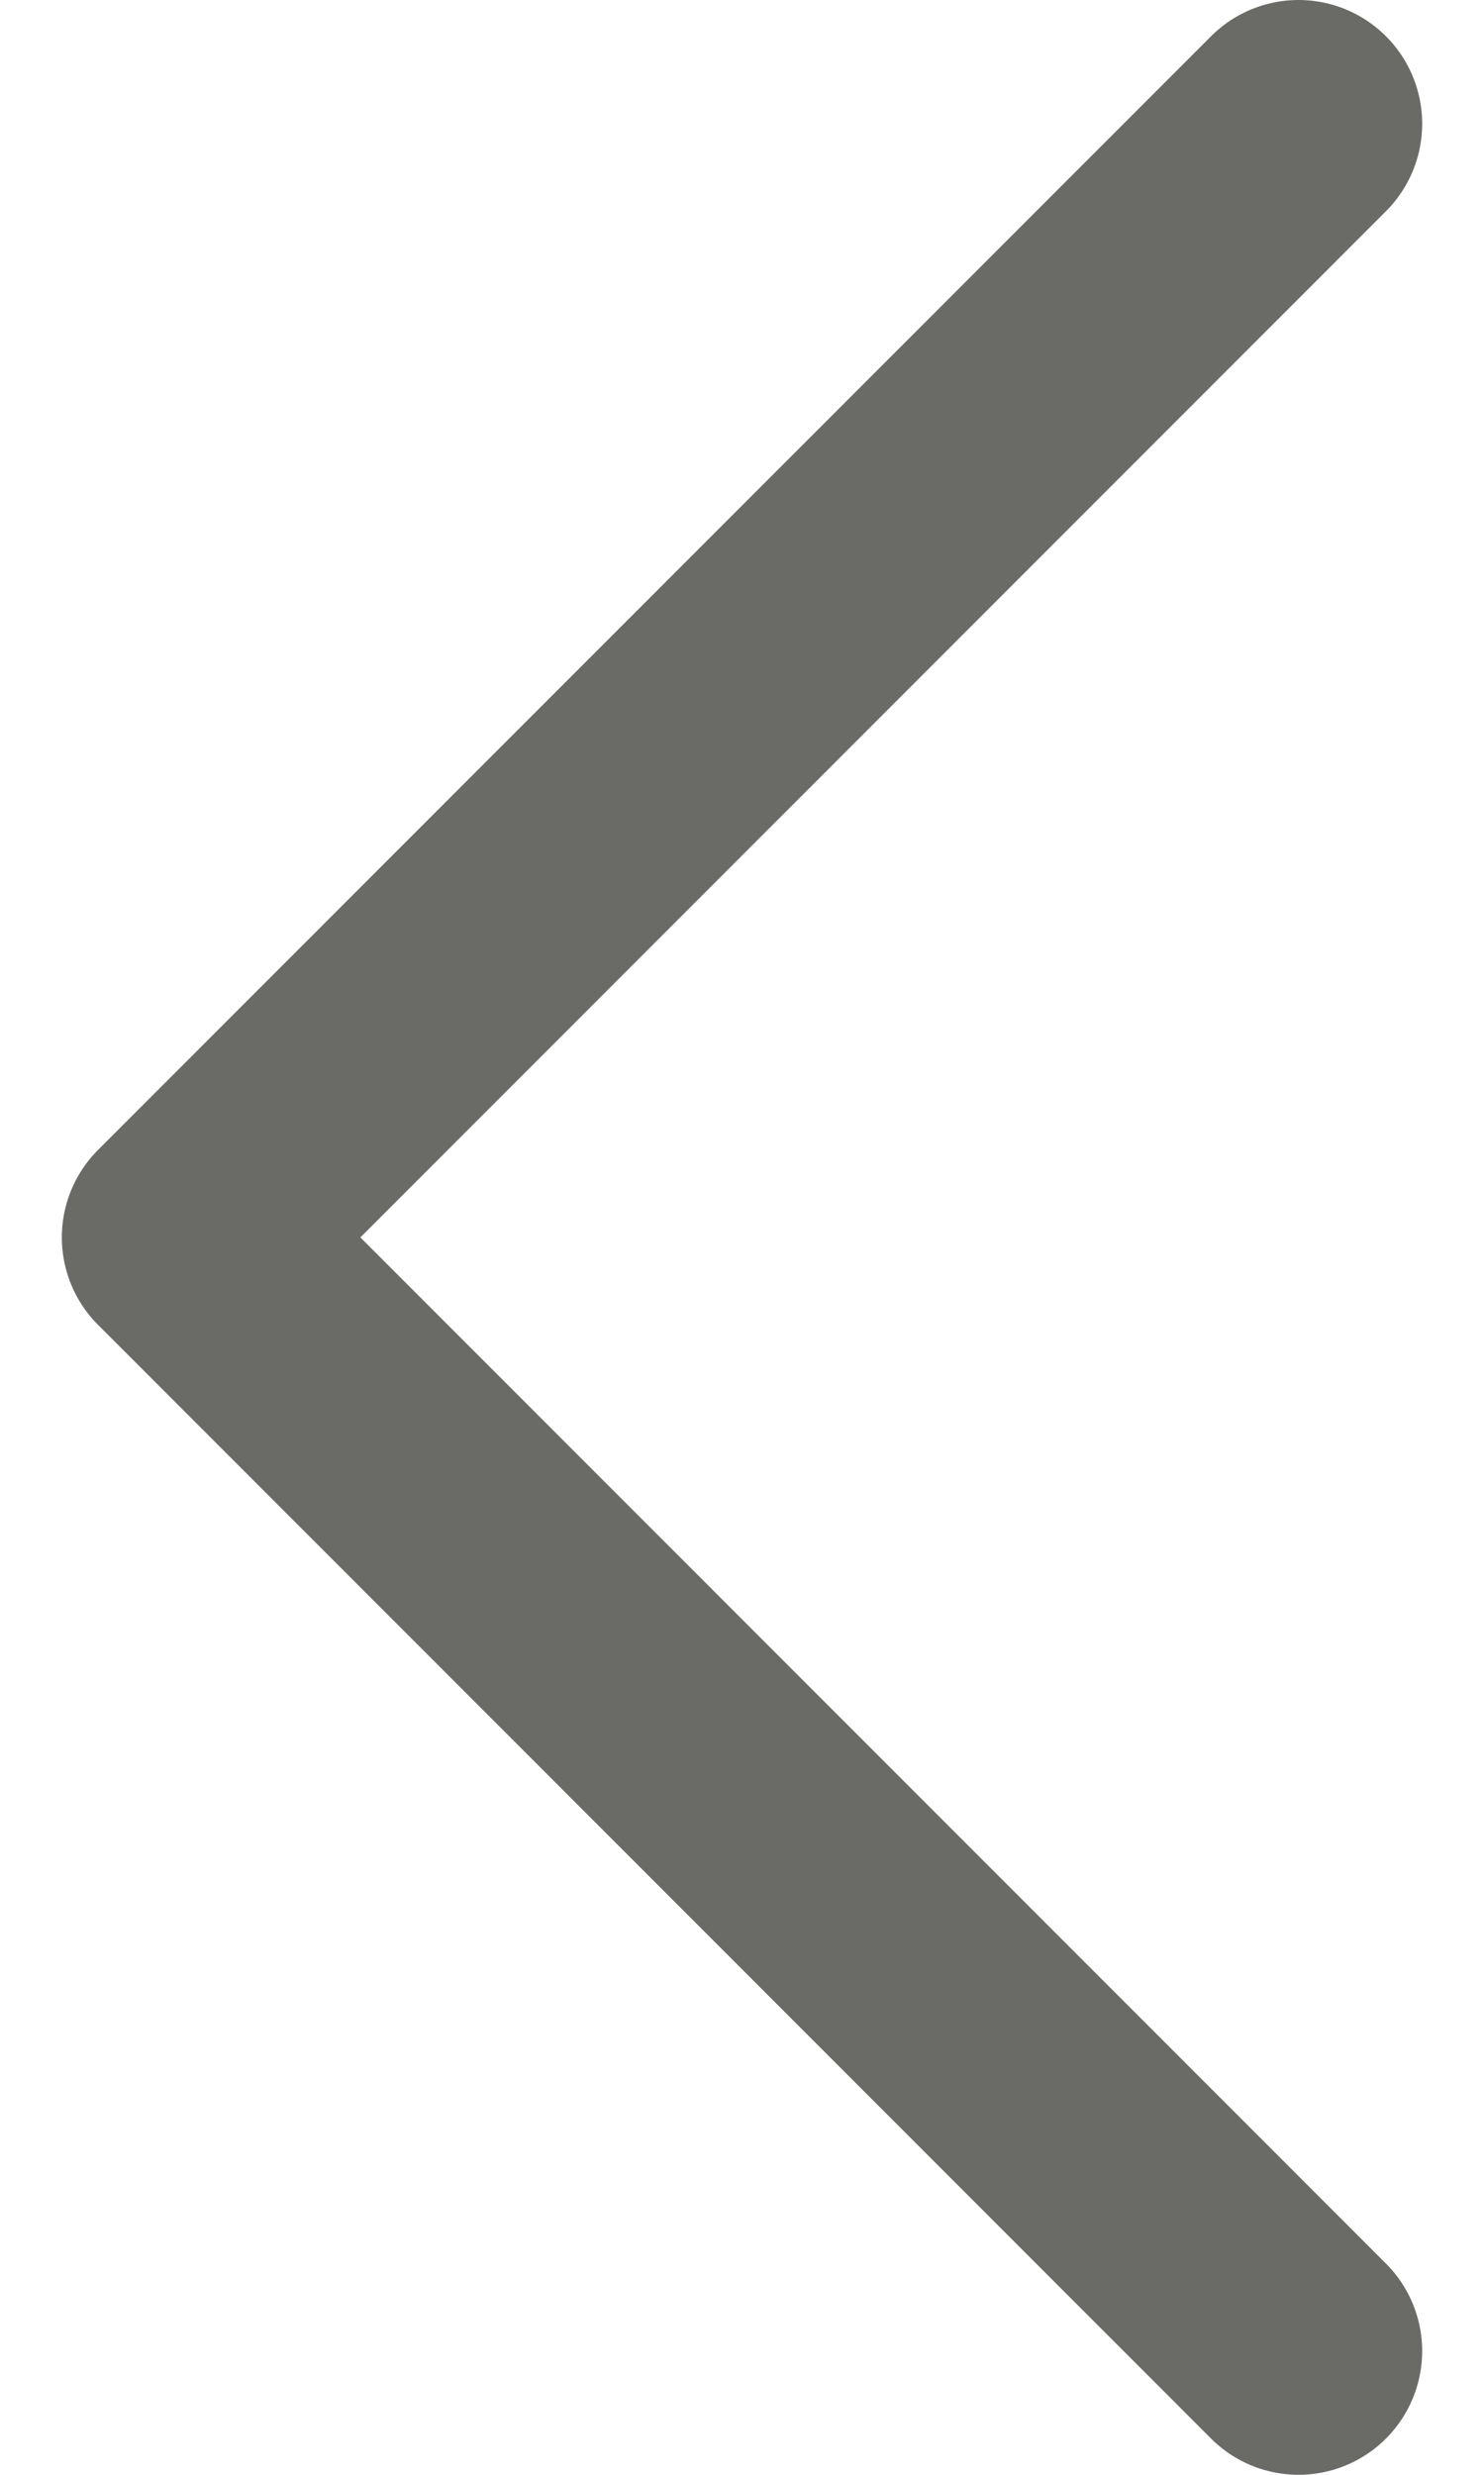 <svg width="6" height="10" viewBox="0 0 6 10" fill="none" xmlns="http://www.w3.org/2000/svg"><path d="M5.25 9.5L0.75 5L5.25 0.5" stroke="#6A6A67" stroke-linecap="round" stroke-linejoin="round"></path></svg>